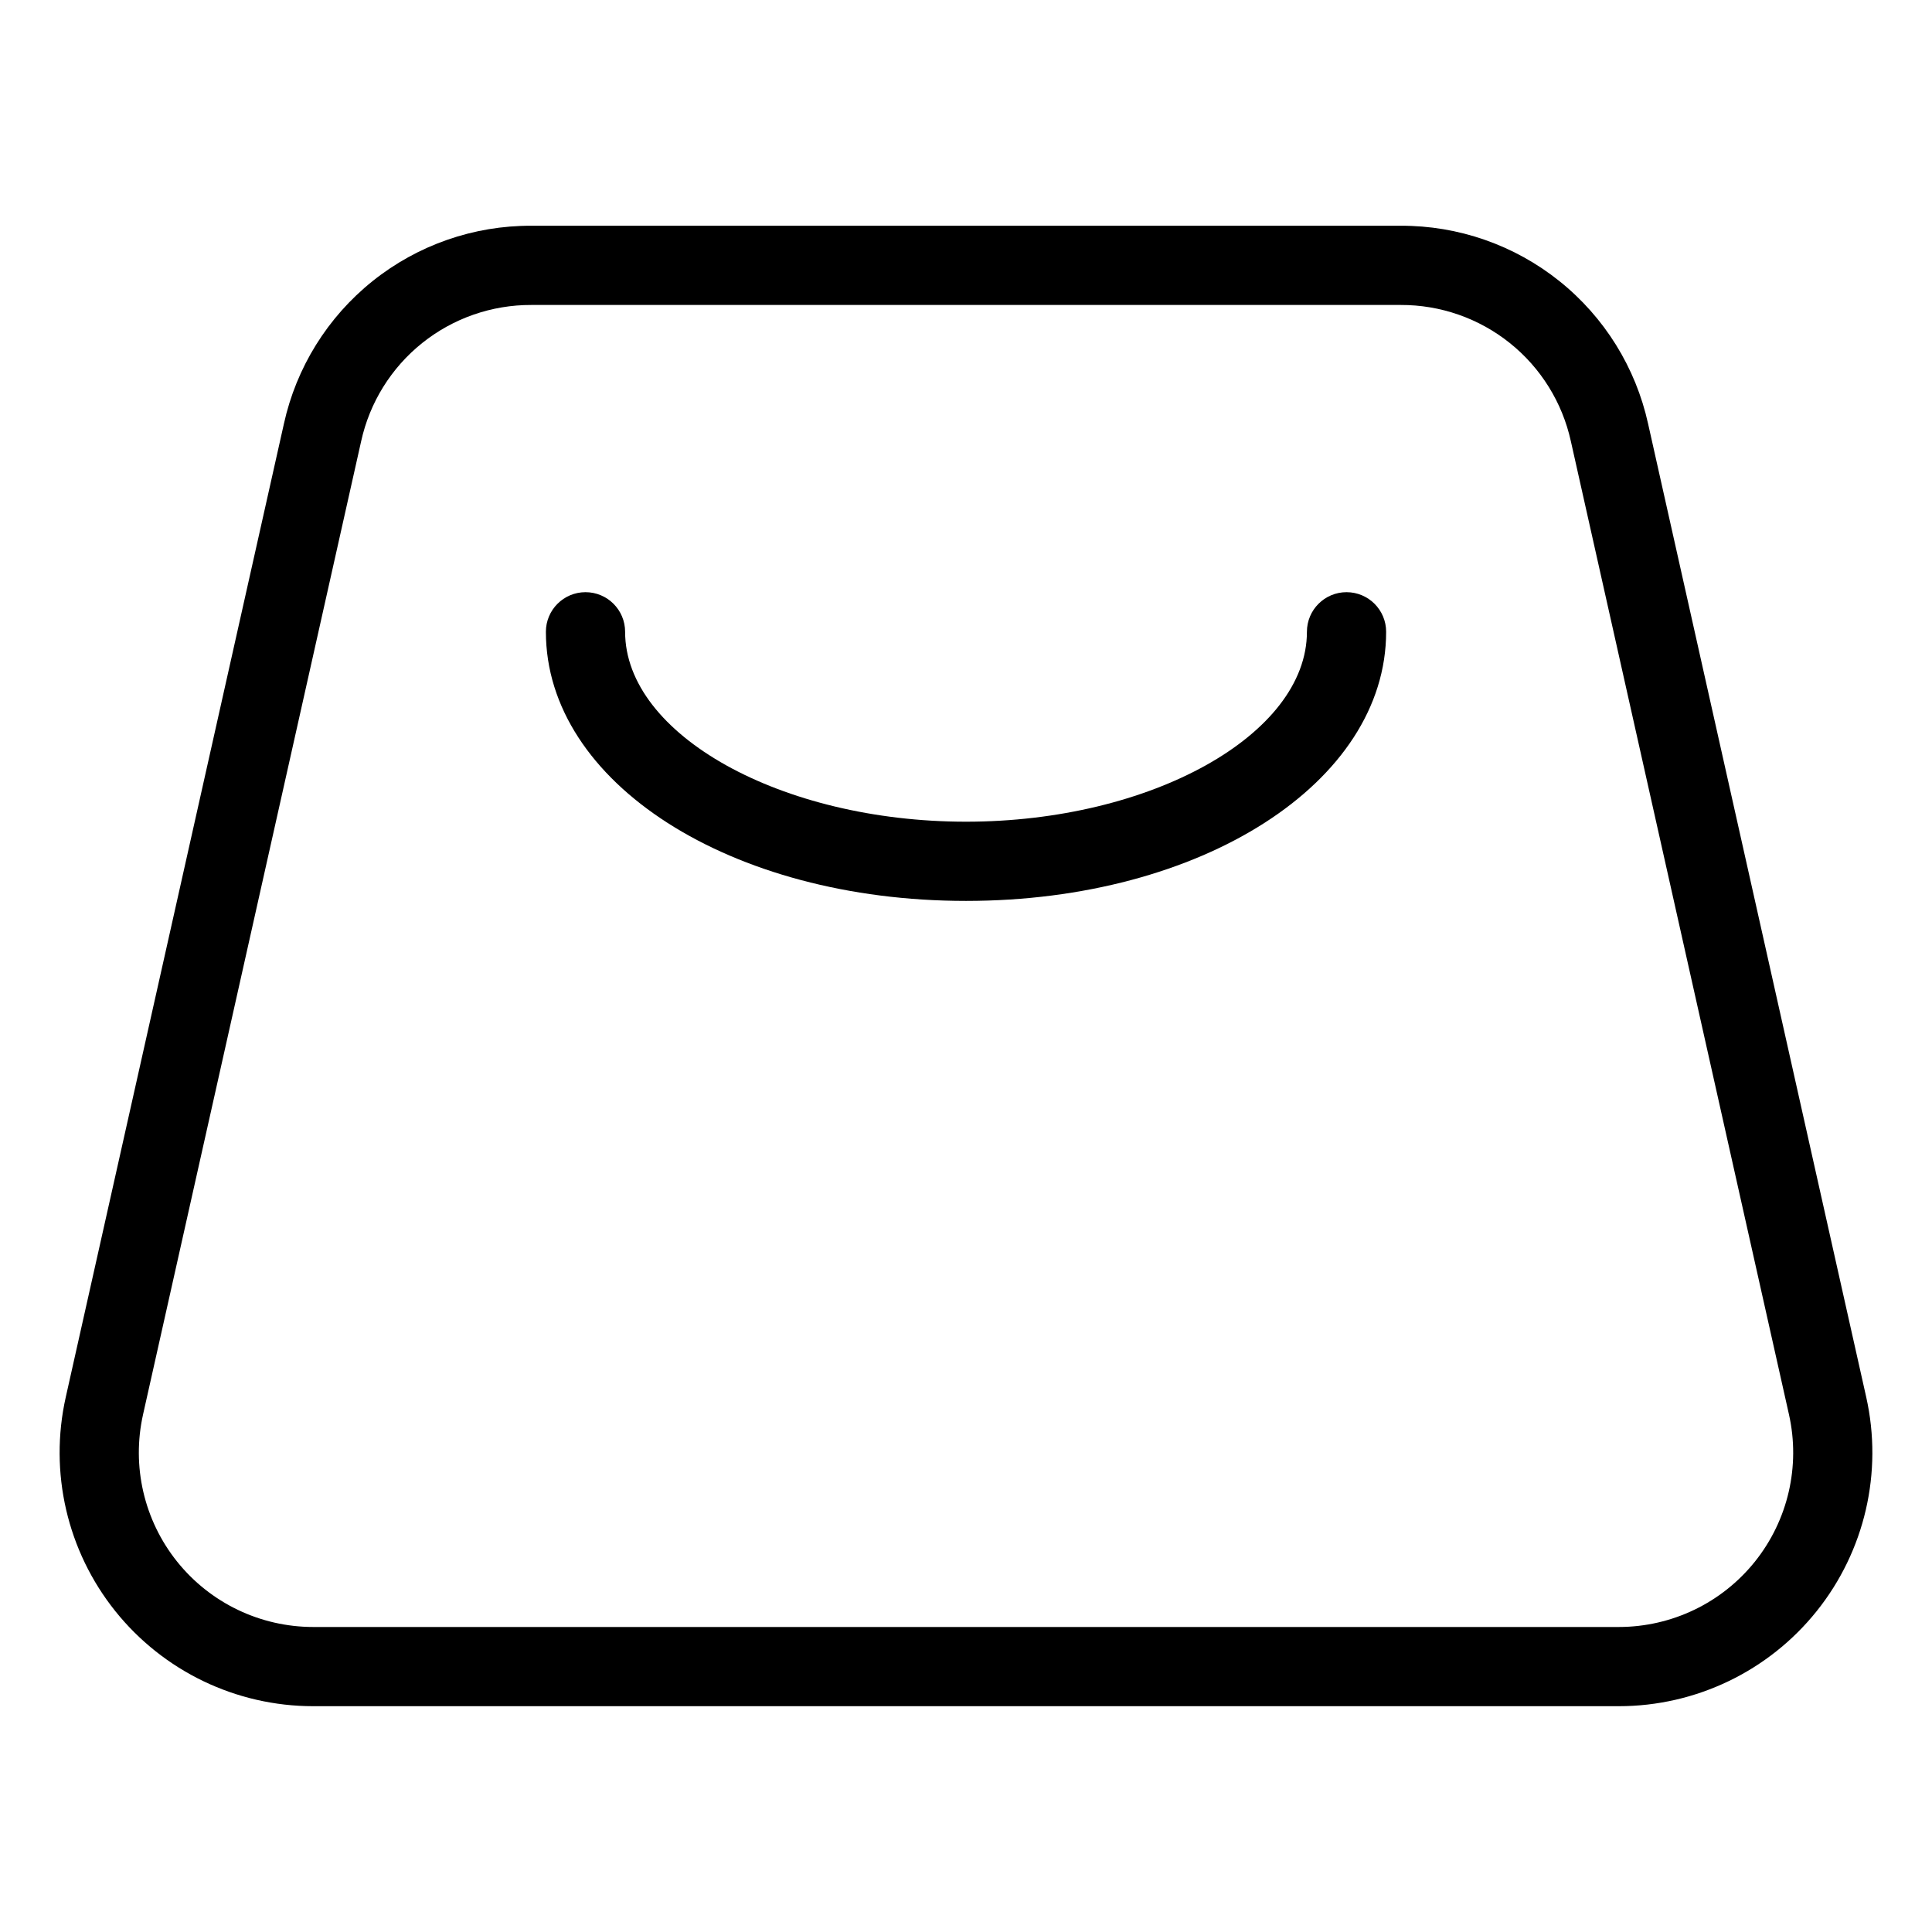 <?xml version="1.0" encoding="UTF-8"?>
<!-- Uploaded to: SVG Repo, www.svgrepo.com, Generator: SVG Repo Mixer Tools -->
<svg fill="#000000" width="800px" height="800px" version="1.1" viewBox="144 144 512 512" xmlns="http://www.w3.org/2000/svg">
 <g>
  <path d="m227.01 596.16h345.98c20.406 0 39.707-9.273 52.461-25.203 12.754-15.93 17.582-36.793 13.117-56.707l-57.797-257.91c-3.281-14.934-11.578-28.293-23.516-37.848-11.934-9.555-26.785-14.73-42.074-14.664h-230.36c-15.289-0.066-30.141 5.109-42.078 14.664-11.934 9.555-20.234 22.914-23.512 37.848l-57.801 257.91c-4.465 19.914 0.363 40.777 13.117 56.707 12.754 15.93 32.055 25.203 52.461 25.203zm-45.098-77.316 57.797-257.91c2.258-10.27 7.969-19.457 16.176-26.027 8.207-6.57 18.422-10.129 28.938-10.086h230.36c10.512-0.043 20.727 3.516 28.934 10.086 8.211 6.57 13.918 15.758 16.176 26.027l57.801 257.91c3.07 13.695-0.25 28.043-9.02 38.996-8.773 10.953-22.047 17.328-36.082 17.328h-345.98c-14.031 0-27.309-6.375-36.078-17.328-8.773-10.953-12.09-25.301-9.02-38.996z"/>
  <path d="m400 382.75c62.434 0 111.34-31.328 111.34-71.32 0-5.797-4.699-10.496-10.496-10.496s-10.496 4.699-10.496 10.496c0 27.281-41.367 50.328-90.344 50.328s-90.344-23.047-90.344-50.328c0-5.797-4.699-10.496-10.496-10.496s-10.496 4.699-10.496 10.496c0 39.988 48.902 71.32 111.34 71.32z"/>
 </g>
</svg>